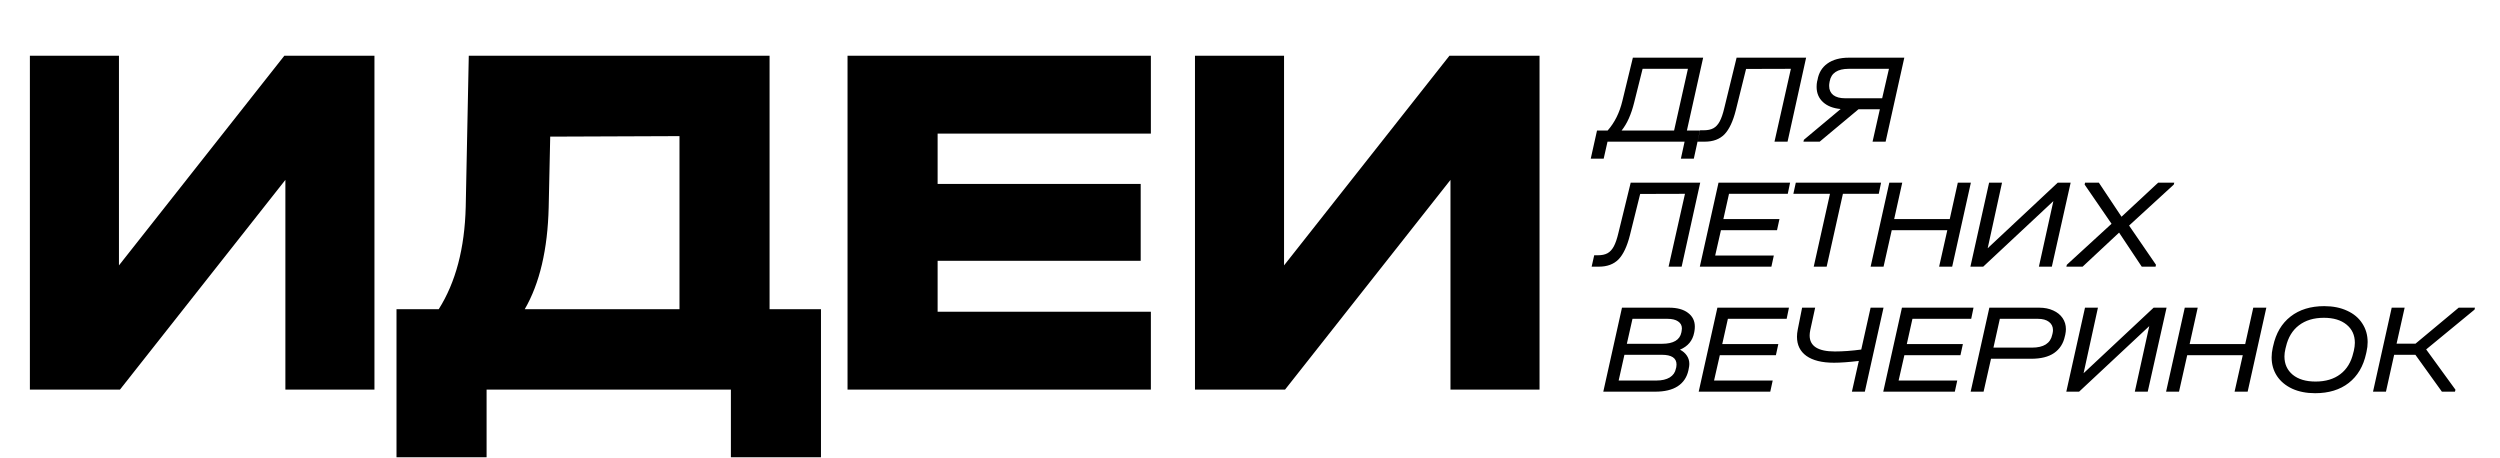 <?xml version="1.0" encoding="UTF-8"?> <svg xmlns="http://www.w3.org/2000/svg" width="1200" height="220" viewBox="0 0 1200 220" fill="none"><path d="M809.71 62.653H815.978L813.029 76.174H806.822L808.604 68H771.608L769.764 76.174H763.557L766.568 62.653H771.669C775.029 58.843 777.384 54.111 778.736 48.457L783.776 27.685H817.515L809.71 62.653ZM784.39 49.256C782.997 54.91 780.99 59.376 778.368 62.653H803.564L810.202 33.032H788.446L784.39 49.256ZM858.025 68H851.757L859.623 33.032L838.114 33.093L833.197 52.882C831.845 58.249 830.022 62.121 827.728 64.497C825.434 66.832 822.279 68 818.264 68H814.822L816.051 62.531H817.772C819.698 62.531 821.255 62.203 822.443 61.547C823.631 60.892 824.635 59.806 825.454 58.29C826.273 56.774 827.011 54.623 827.666 51.837L833.566 27.685H866.936L858.025 68ZM914.069 27.685L905.097 68H898.828L902.331 52.452H892.068L873.447 68H865.643L865.888 67.078L883.526 52.329C879.921 52.001 877.094 50.895 875.045 49.01C872.997 47.126 871.972 44.688 871.972 41.697C871.972 40.755 872.054 39.874 872.218 39.054L872.403 38.379C872.976 34.978 874.554 32.356 877.135 30.512C879.757 28.628 883.219 27.685 887.521 27.685H914.069ZM906.695 33.032H887.398C882.031 33.032 878.978 35.039 878.241 39.054L878.118 39.792C878.036 40.161 877.995 40.652 877.995 41.267C877.995 43.111 878.651 44.565 879.962 45.63C881.314 46.654 883.198 47.167 885.616 47.167H903.438L906.695 33.032ZM807.19 128H800.922L808.788 93.032L787.279 93.093L782.362 112.882C781.01 118.249 779.187 122.121 776.893 124.497C774.598 126.832 771.444 128 767.429 128H763.987L765.216 122.53H766.937C768.863 122.53 770.419 122.203 771.608 121.547C772.796 120.892 773.8 119.806 774.619 118.29C775.438 116.774 776.176 114.623 776.831 111.837L782.731 87.685H816.101L807.19 128ZM859.24 87.685L858.133 93.032H829.925L827.221 105.139H854.139L852.971 110.485H826.054L823.288 122.653H851.435L850.267 128H815.914L824.886 87.685H859.24ZM860.816 93.032L861.984 87.685H902.913L901.807 93.032H884.6L876.795 128H870.588L878.393 93.032H860.816ZM913.078 87.685L909.207 105.139H935.878L939.75 87.685H946.019L937.046 128H930.778L934.711 110.485H908.039L904.106 128H897.899L906.871 87.685H913.078ZM960.973 87.685L954.09 119.15L987.706 87.685H993.913L984.879 128H978.672L985.616 96.535L951.939 128H945.793L954.766 87.685H960.973ZM1043.41 88.607L1021.96 108.273L1034.86 127.078L1034.68 128H1028.04L1017.16 111.653L999.649 128H991.844L992.09 127.078L1013.54 107.412L1000.63 88.607L1000.82 87.685H1007.45L1018.33 104.032L1035.91 87.685H1043.65L1043.41 88.607ZM801.168 147.685C805.019 147.685 808.03 148.505 810.202 150.143C812.414 151.782 813.52 153.995 813.52 156.781C813.52 157.477 813.459 158.194 813.336 158.932L813.213 159.608C812.475 163.5 810.202 166.245 806.391 167.843C807.825 168.58 808.932 169.543 809.71 170.731C810.488 171.878 810.878 173.21 810.878 174.726C810.878 175.381 810.775 176.16 810.57 177.061L810.447 177.737C809.71 181.097 807.989 183.657 805.285 185.419C802.622 187.14 799.037 188 794.53 188H769.58L778.552 147.685H801.168ZM807.19 158.809C807.272 158.235 807.313 157.846 807.313 157.641C807.313 156.207 806.699 155.08 805.47 154.261C804.281 153.442 802.581 153.032 800.369 153.032H783.591L780.887 165.016H797.788C803.237 165.016 806.33 163.193 807.067 159.546L807.19 158.809ZM804.609 176.262C804.691 175.688 804.732 175.258 804.732 174.971C804.732 171.858 802.376 170.301 797.665 170.301H779.72L776.954 182.653H795.084C797.706 182.653 799.836 182.162 801.475 181.178C803.114 180.154 804.097 178.741 804.425 176.938L804.609 176.262ZM858.7 147.685L857.593 153.032H829.385L826.681 165.139H853.599L852.431 170.485H825.514L822.748 182.653H850.895L849.727 188H815.373L824.346 147.685H858.7ZM904.094 147.685L895.121 188H888.914L892.233 173.251C887.44 173.824 883.465 174.111 880.311 174.111C874.575 174.111 870.171 173.025 867.098 170.854C864.066 168.683 862.55 165.61 862.55 161.636C862.55 160.57 862.673 159.423 862.919 158.194L865.008 147.685H871.277L868.941 158.378C868.737 159.403 868.634 160.284 868.634 161.021C868.634 166.142 872.67 168.703 880.741 168.703C884.592 168.703 888.812 168.396 893.401 167.781L897.887 147.685H904.094ZM947.287 147.685L946.18 153.032H917.972L915.268 165.139H942.186L941.018 170.485H914.101L911.335 182.653H939.482L938.314 188H903.96L912.933 147.685H947.287ZM978.853 147.685C981.394 147.685 983.626 148.136 985.552 149.037C987.478 149.898 988.973 151.106 990.038 152.663C991.104 154.22 991.636 156.002 991.636 158.01C991.636 158.747 991.534 159.628 991.329 160.652L991.145 161.39C990.407 164.872 988.686 167.556 985.982 169.44C983.319 171.284 979.632 172.206 974.92 172.206H955.685L952.12 188H945.913L954.886 147.685H978.853ZM975.412 166.859C978.157 166.859 980.349 166.347 981.988 165.323C983.626 164.258 984.651 162.721 985.06 160.714L985.245 159.976C985.368 159.403 985.429 158.891 985.429 158.44C985.429 156.801 984.794 155.49 983.524 154.507C982.254 153.524 980.472 153.032 978.177 153.032H959.925L956.852 166.859H975.412ZM1007.01 147.685L1000.12 179.15L1033.74 147.685H1039.95L1030.91 188H1024.71L1031.65 156.535L997.973 188H991.827L1000.8 147.685H1007.01ZM1054.9 147.685L1051.03 165.139H1077.7L1081.57 147.685H1087.84L1078.87 188H1072.6L1076.53 170.485H1049.86L1045.93 188H1039.72L1048.69 147.685H1054.9ZM1111.28 188.737C1107.1 188.737 1103.43 188.02 1100.28 186.587C1097.12 185.112 1094.68 183.084 1092.96 180.502C1091.24 177.88 1090.38 174.89 1090.38 171.53C1090.38 170.014 1090.57 168.457 1090.93 166.859L1091.12 166.06C1092.43 159.956 1095.22 155.244 1099.48 151.926C1103.74 148.607 1109.13 146.948 1115.64 146.948C1119.82 146.948 1123.49 147.685 1126.64 149.16C1129.79 150.594 1132.21 152.622 1133.89 155.244C1135.61 157.866 1136.47 160.857 1136.47 164.217C1136.47 165.733 1136.29 167.29 1135.92 168.887L1135.74 169.686C1134.42 175.791 1131.64 180.502 1127.38 183.821C1123.16 187.099 1117.79 188.737 1111.28 188.737ZM1111.46 183.145C1116.3 183.145 1120.27 181.957 1123.38 179.581C1126.5 177.204 1128.57 173.783 1129.59 169.318L1129.84 168.396C1130.16 166.962 1130.33 165.671 1130.33 164.524C1130.33 160.878 1129 157.969 1126.33 155.797C1123.67 153.626 1120.04 152.54 1115.46 152.54C1110.62 152.54 1106.63 153.749 1103.47 156.166C1100.36 158.542 1098.29 161.963 1097.26 166.429L1097.02 167.351C1096.69 168.744 1096.53 169.994 1096.53 171.1C1096.53 174.746 1097.86 177.675 1100.52 179.888C1103.18 182.059 1106.83 183.145 1111.46 183.145ZM1187.79 148.607L1164.56 167.72L1178.63 187.078L1178.38 188H1172.11L1159.39 170.301H1149.19L1145.26 188H1139.05L1148.02 147.685H1154.23L1150.36 164.954H1159.45L1180.17 147.685H1187.97L1187.79 148.607Z" fill="black"></path><path d="M57.097 26.74V127.391L136.495 26.74H179.735V187H136.983V86.349L57.586 187H14.345V26.74H57.097ZM394.067 148.401V219.492H350.827V187H233.563V219.492H190.322V148.401H210.599C218.742 135.534 223.058 119.166 223.547 99.297L225.013 26.74H369.393V148.401H394.067ZM263.368 99.541C262.879 119.736 259.052 136.023 251.886 148.401H326.152V65.339L264.101 65.584L263.368 99.541ZM552.419 26.74V64.118H450.058V88.303H547.533V125.192H450.058V149.622H552.419V187H406.817V26.74H552.419ZM616.341 26.74V127.391L695.738 26.74H738.979V187H696.227V86.349L616.83 187H573.589V26.74H616.341Z" fill="black"></path></svg> 